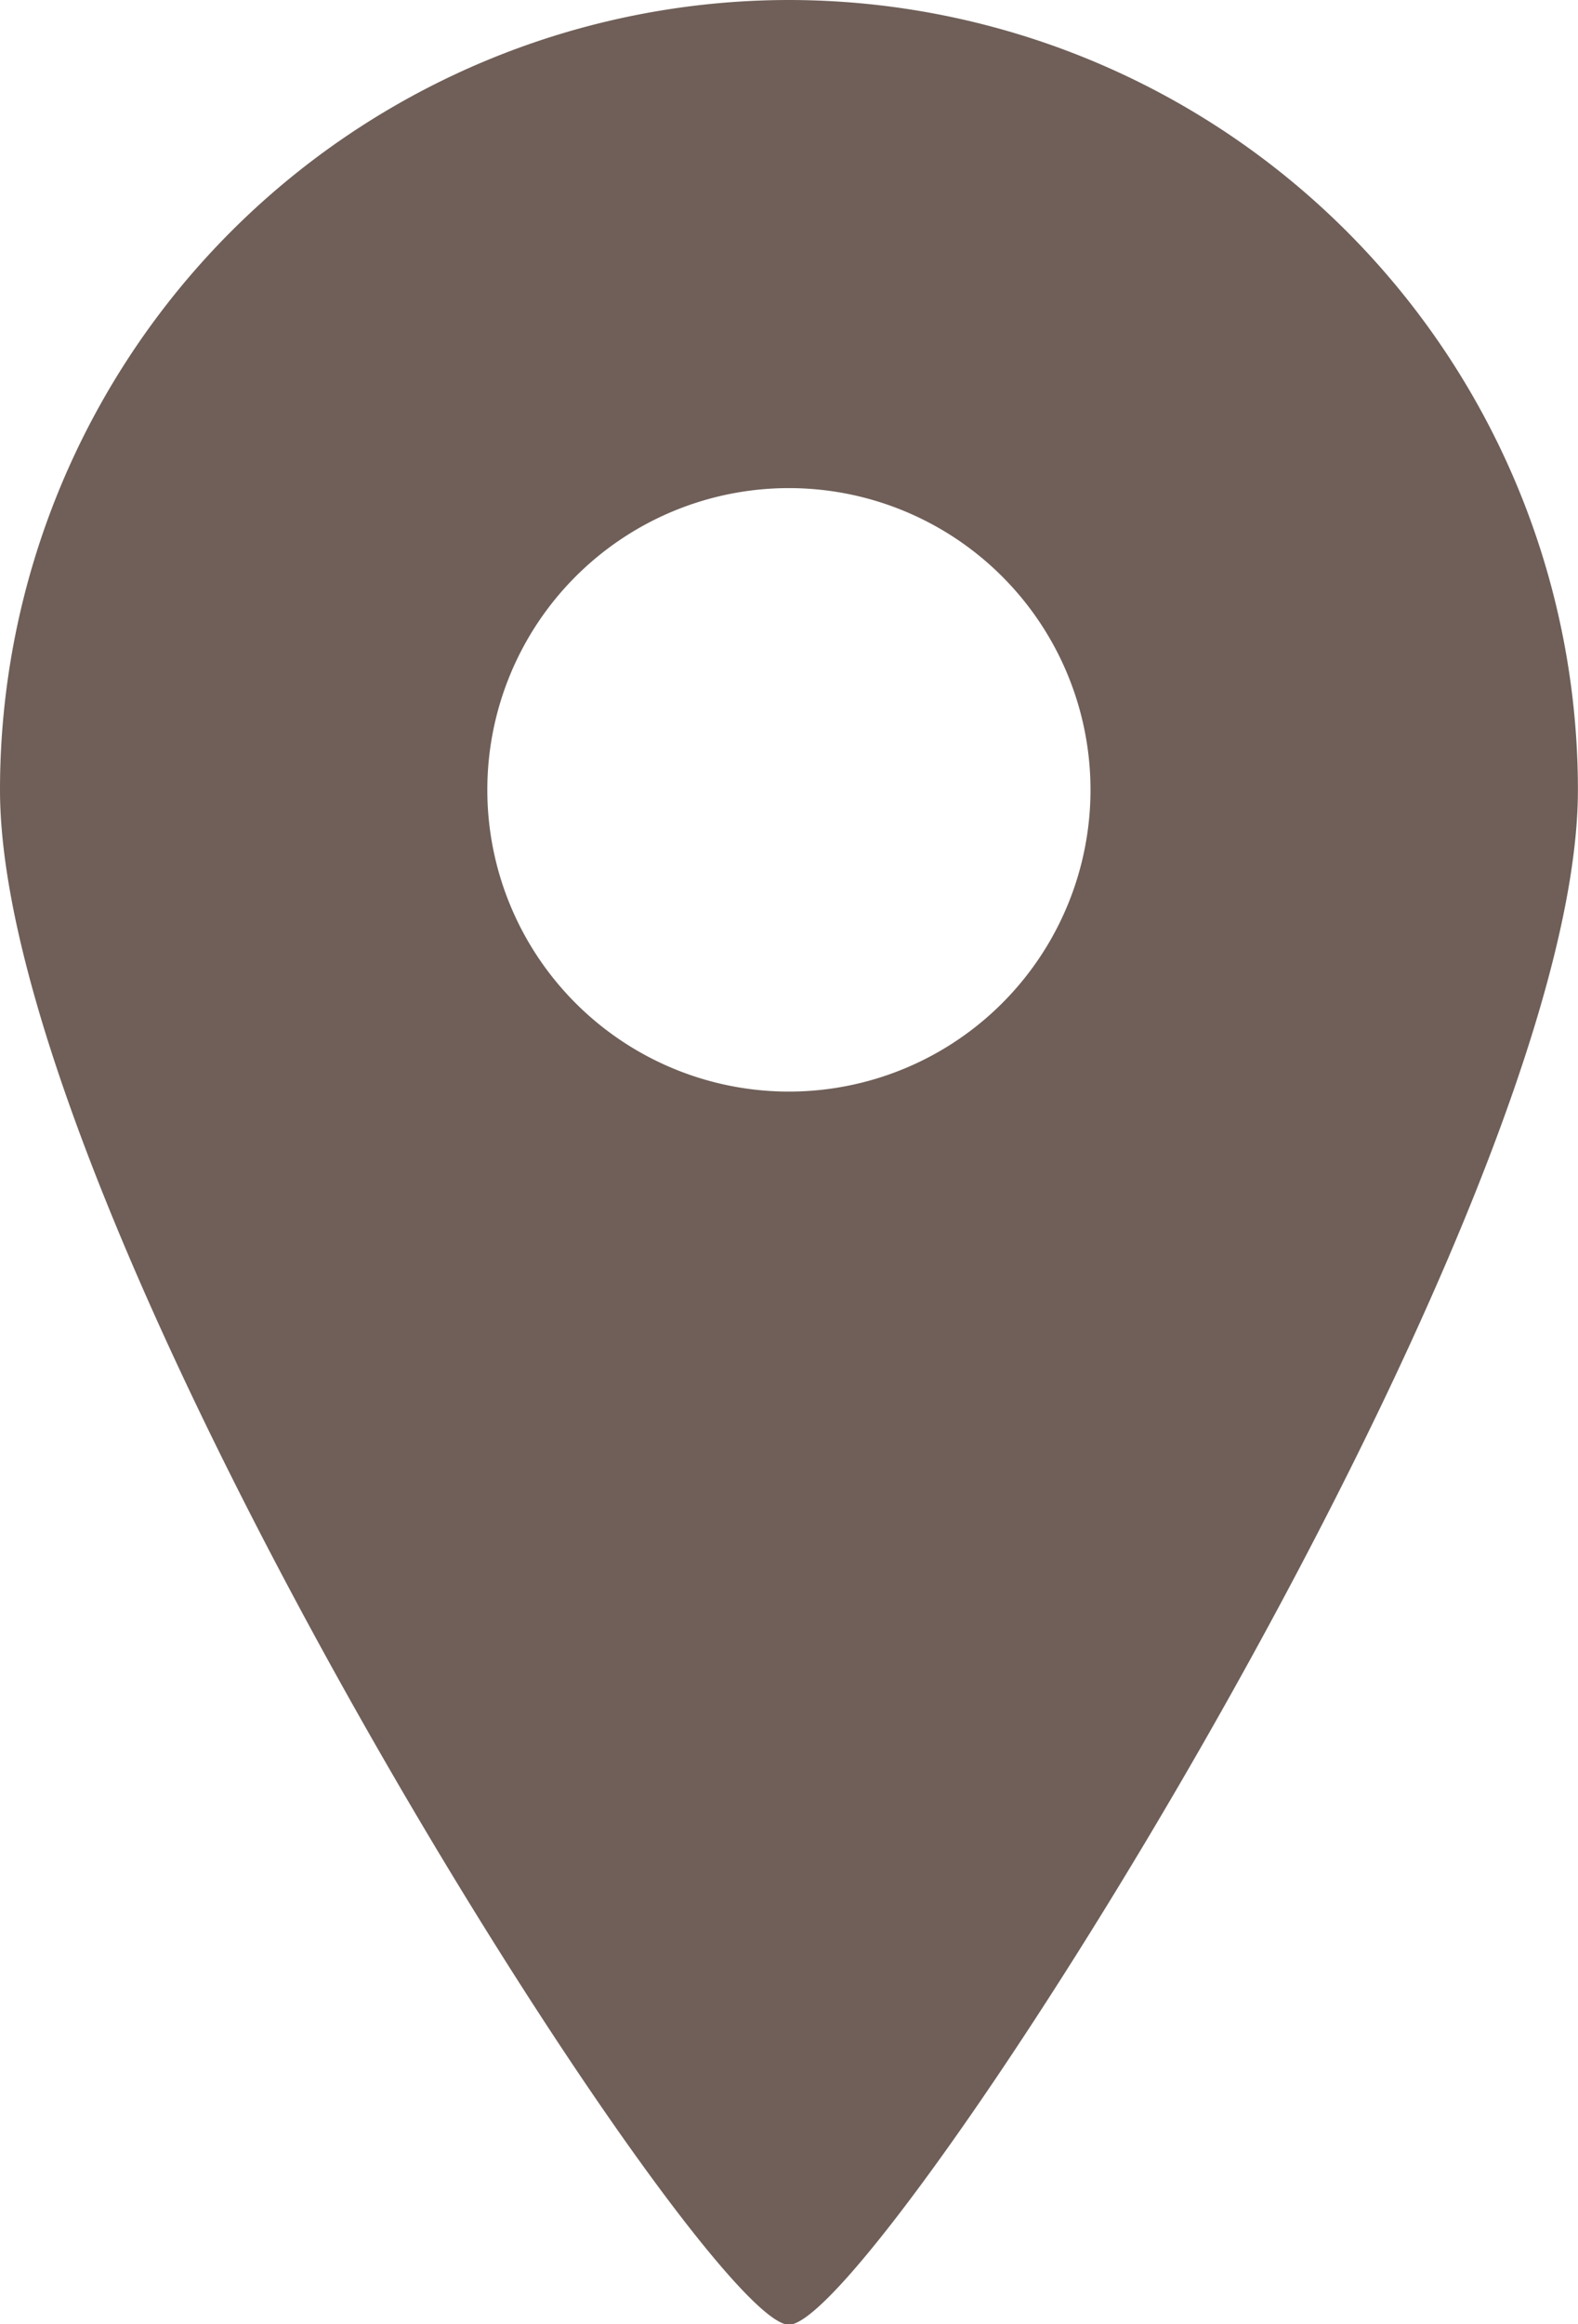 <svg xmlns="http://www.w3.org/2000/svg" xmlns:xlink="http://www.w3.org/1999/xlink" width="17.79" height="26.19" viewBox="0 0 17.79 26.19">
  <defs>
    <clipPath id="clip-icon_pin_brown">
      <rect width="17.79" height="26.19"/>
    </clipPath>
  </defs>
  <g id="icon_pin_brown" clip-path="url(#clip-icon_pin_brown)">
    <g id="地図マーカーのアイコン素材3_2_" data-name="地図マーカーのアイコン素材3 (2)" transform="translate(-82.125)">
      <path id="パス_22890" data-name="パス 22890" d="M91.019,0a8.9,8.9,0,0,0-8.894,8.9c0,4.912,7.912,17.295,8.894,17.295S99.914,13.808,99.914,8.9A8.9,8.9,0,0,0,91.019,0Zm0,12.3a3.4,3.4,0,1,1,3.4-3.4A3.4,3.4,0,0,1,91.019,12.3Z" fill="#6f5f58"/>
    </g>
  </g>
</svg>
